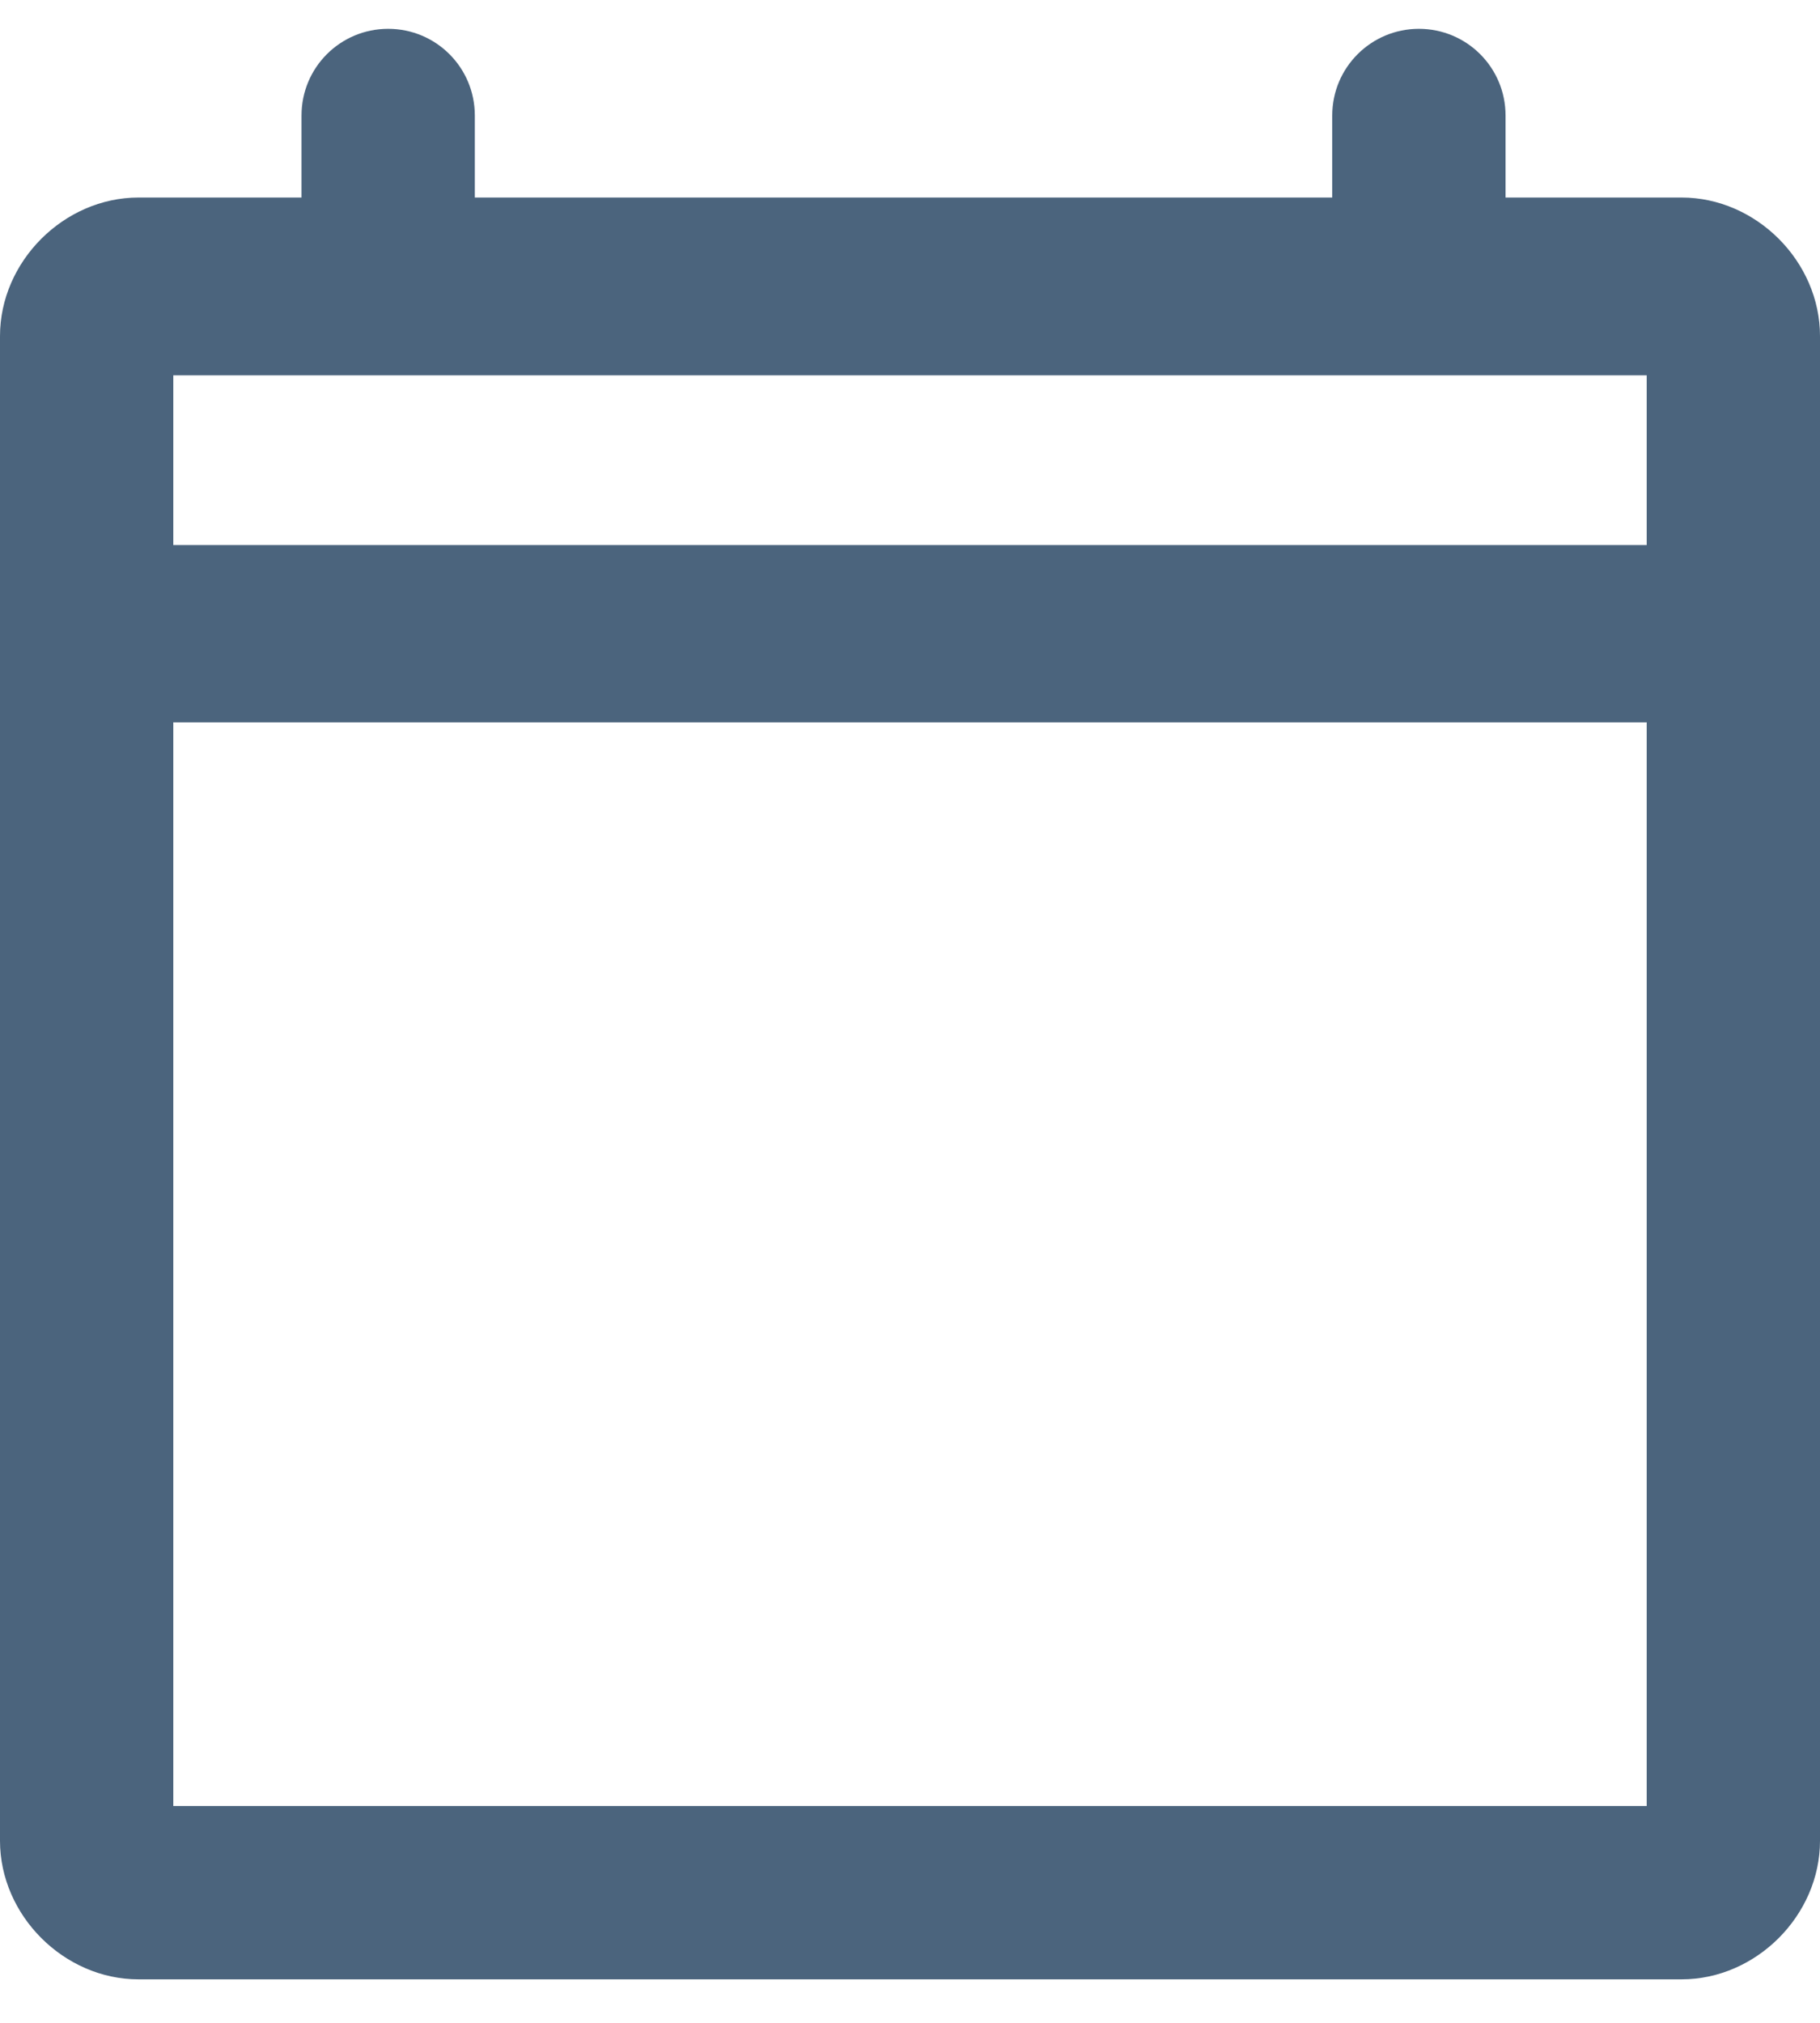 <svg width="18" height="20" viewBox="0 0 18 20" fill="none" xmlns="http://www.w3.org/2000/svg">
<path d="M16.631 1.953H14.89V1.142C14.89 0.668 14.507 0.285 14.033 0.285C13.56 0.285 13.176 0.668 13.176 1.142V1.953H4.696V1.142C4.696 0.668 4.313 0.285 3.839 0.285C3.365 0.285 2.982 0.668 2.982 1.142V1.953H1.37C0.632 1.953 0 2.585 0 3.323V18.2C0 18.937 0.632 19.57 1.37 19.57H16.631C17.369 19.57 18 18.937 18 18.2V3.323C18 2.585 17.369 1.953 16.631 1.953ZM16.286 17.856H1.714V7.142H16.286V17.856ZM16.286 5.389H1.714V3.711H16.286V5.389Z" fill="#4B647D"/>
</svg>
